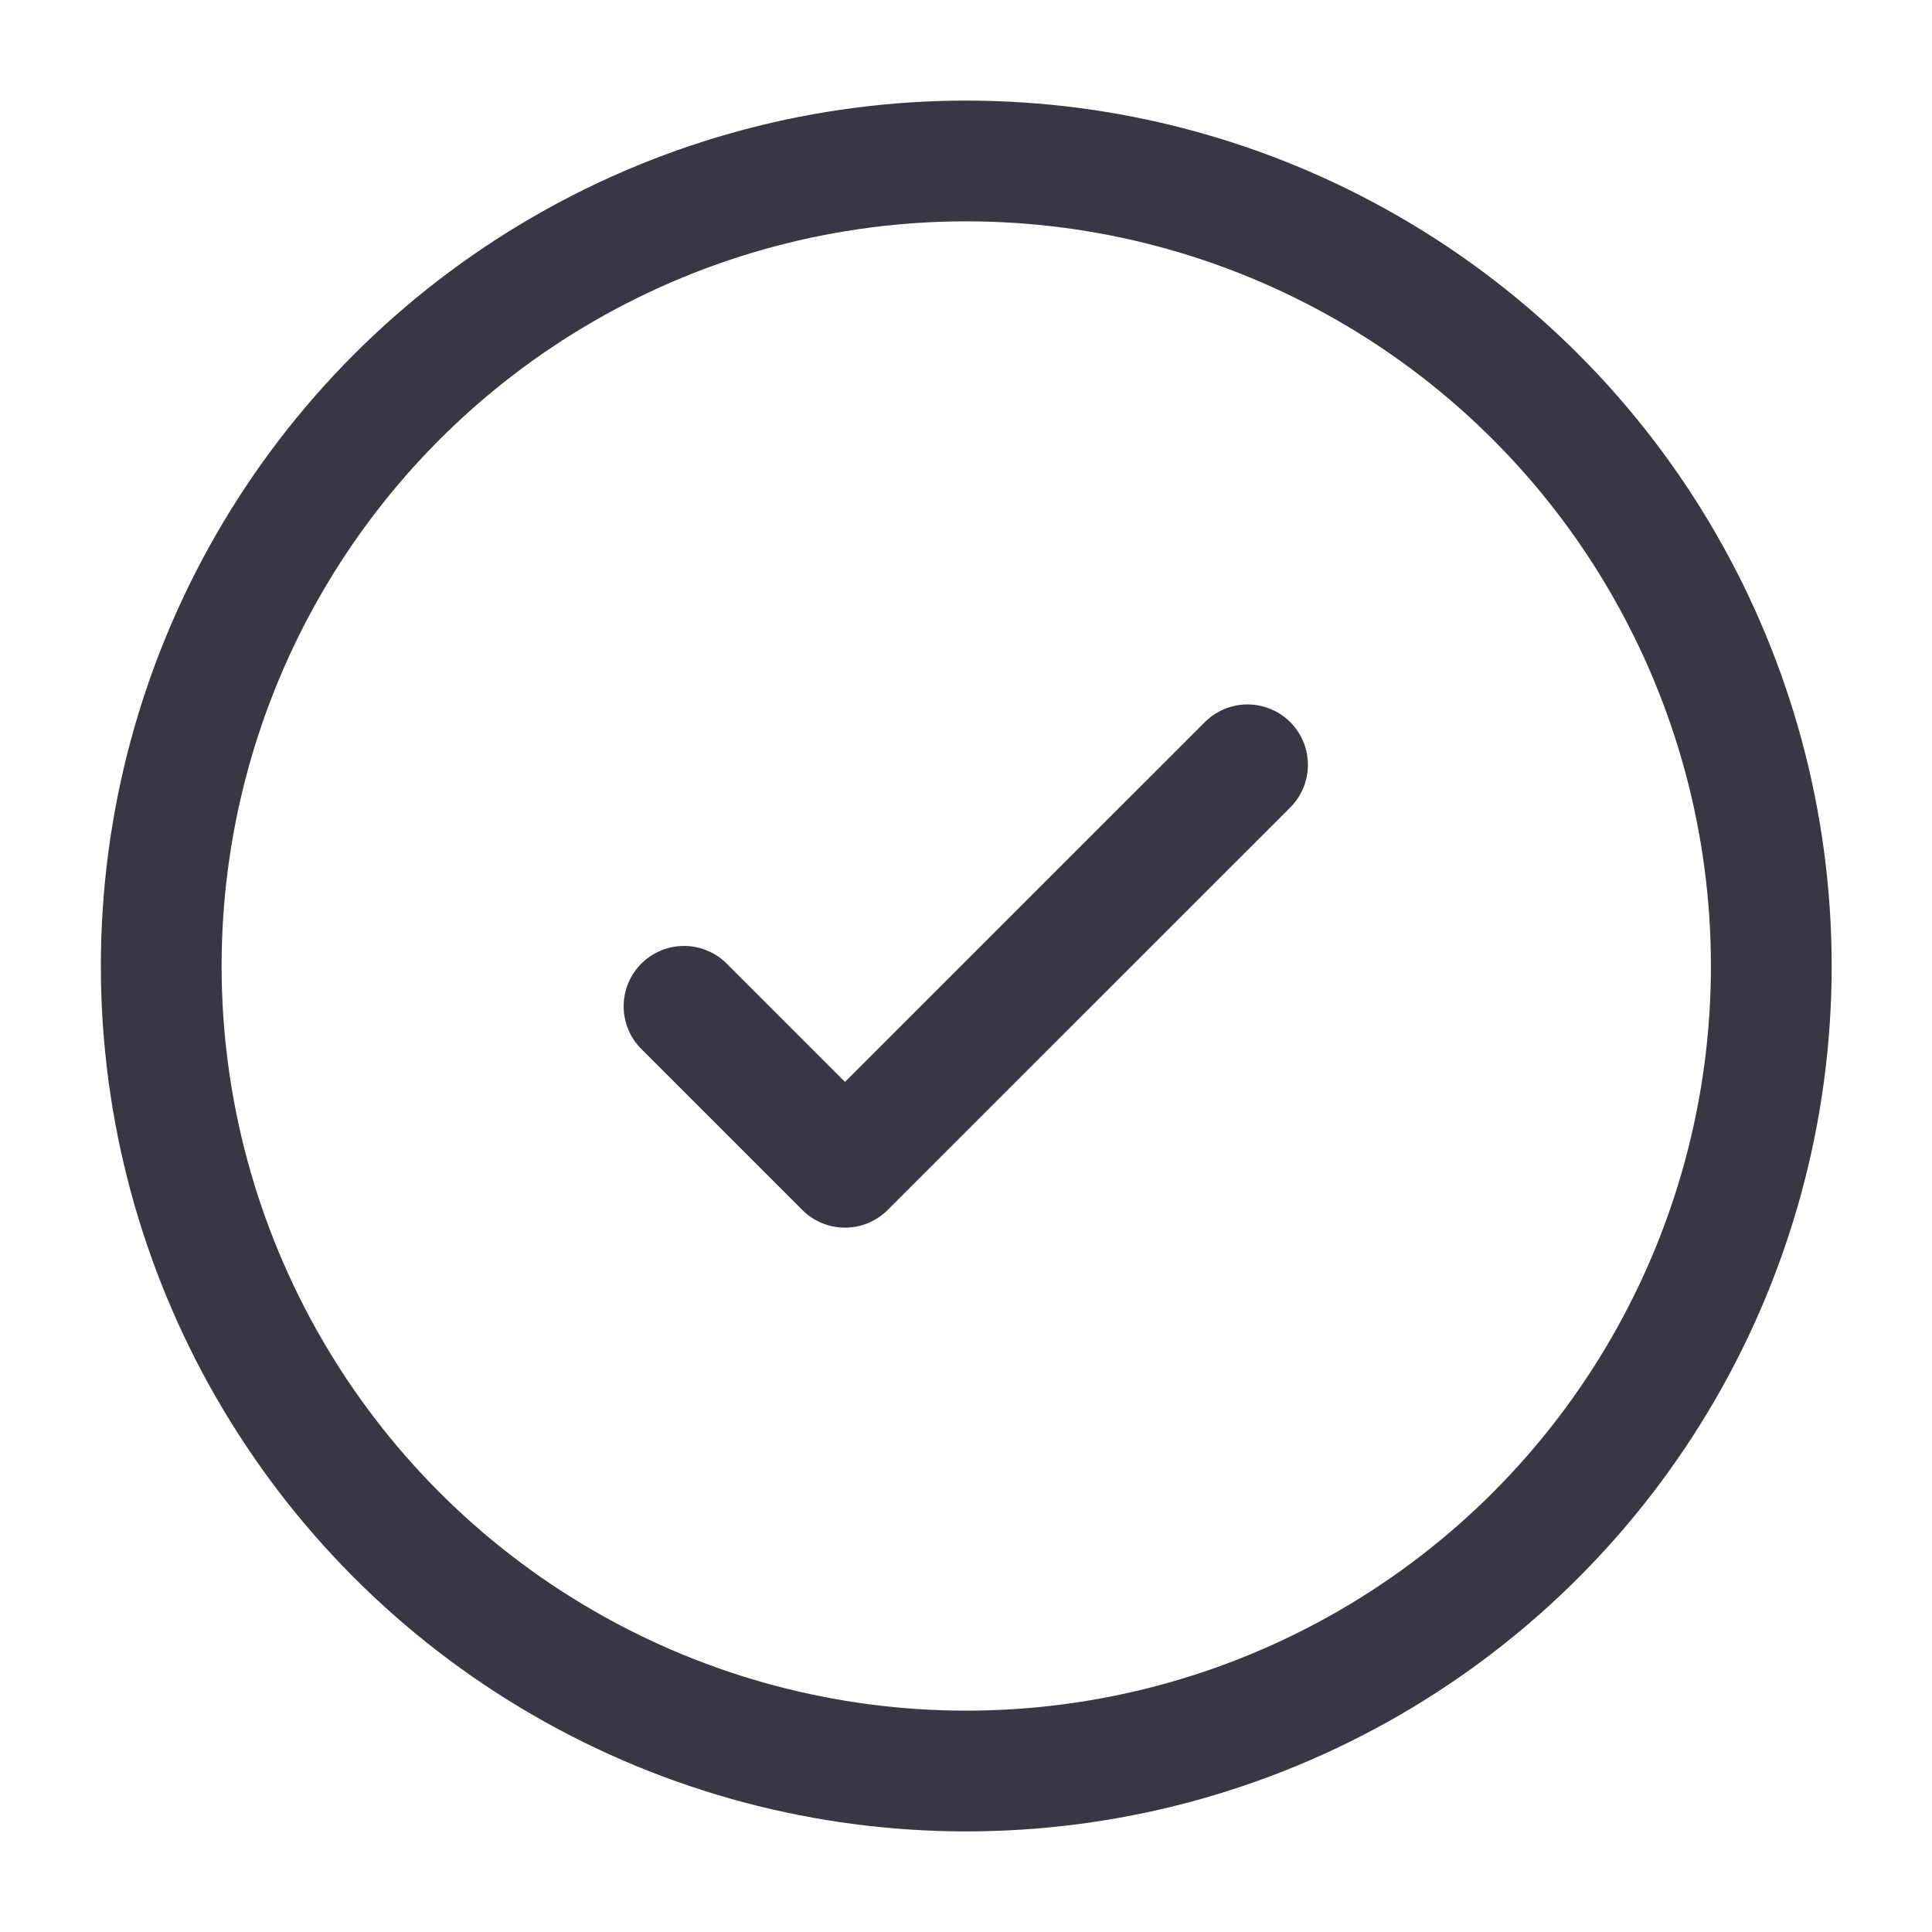 <svg width="22" height="22" viewBox="0 0 22 22" fill="none" xmlns="http://www.w3.org/2000/svg">
<circle cx="11.003" cy="11" r="9.167" stroke="#3A3744" stroke-width="1.375"/>
<path d="M7.789 11.459L9.622 13.292L14.206 8.709" stroke="#3A3744" stroke-width="1.375" stroke-linecap="round" stroke-linejoin="round"/>
</svg>
